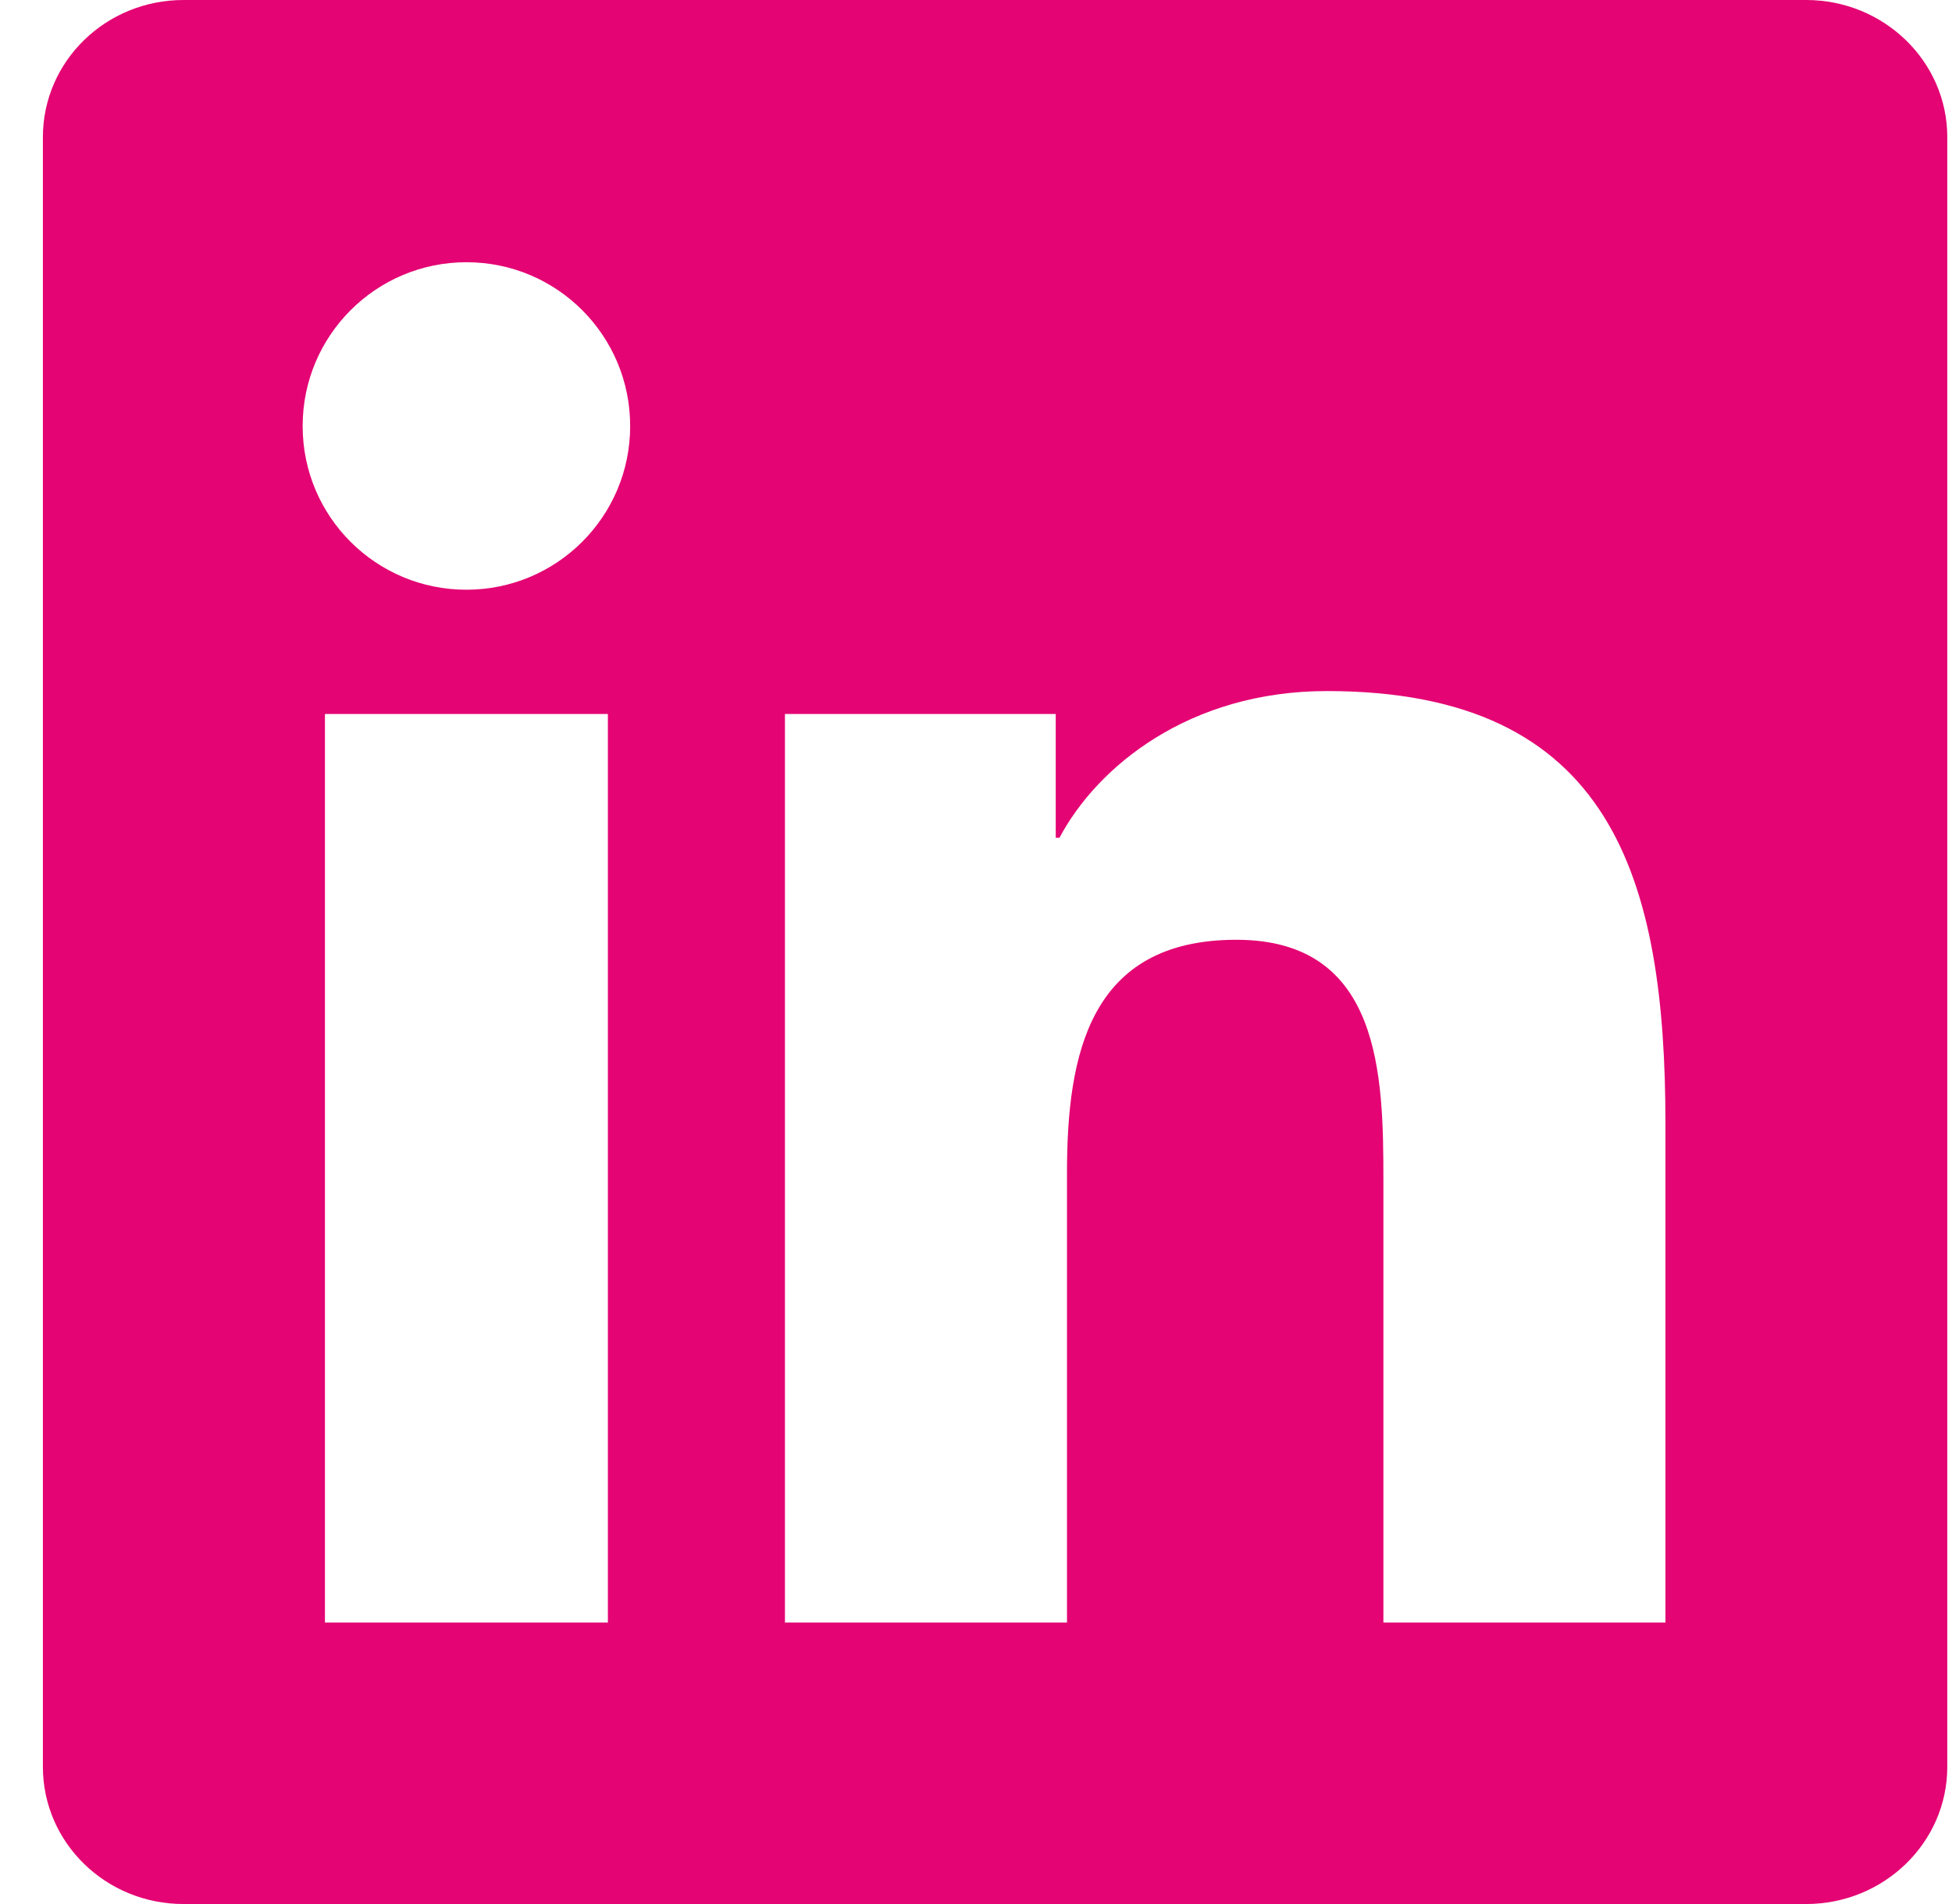 <svg width="41" height="40" viewBox="0 0 41 40" fill="none" xmlns="http://www.w3.org/2000/svg">
<path fill-rule="evenodd" clip-rule="evenodd" d="M34.979 34.087H29.057V24.804C29.057 22.591 29.012 19.743 25.968 19.743C22.881 19.743 22.411 22.152 22.411 24.643V34.087H16.487V15H22.175V17.6H22.253C23.048 16.102 24.981 14.518 27.87 14.518C33.87 14.518 34.981 18.468 34.981 23.609V34.087H34.979ZM9.798 12.389C7.9 12.391 6.359 10.856 6.357 8.957C6.357 8.954 6.357 8.95 6.357 8.946C6.359 7.046 7.9 5.507 9.8 5.509C11.7 5.509 13.238 7.052 13.236 8.952C13.236 10.852 11.694 12.391 9.794 12.389H9.798ZM12.766 34.087H6.825V15H12.768V34.087H12.766ZM37.946 0H3.855C2.22 0 0.901 1.289 0.901 2.881V37.118C0.901 38.711 2.222 40 3.853 40H37.937C39.568 40 40.901 38.711 40.901 37.118V2.881C40.901 1.289 39.568 0 37.937 0H37.944H37.946Z" fill="#E40473"/>
</svg>
